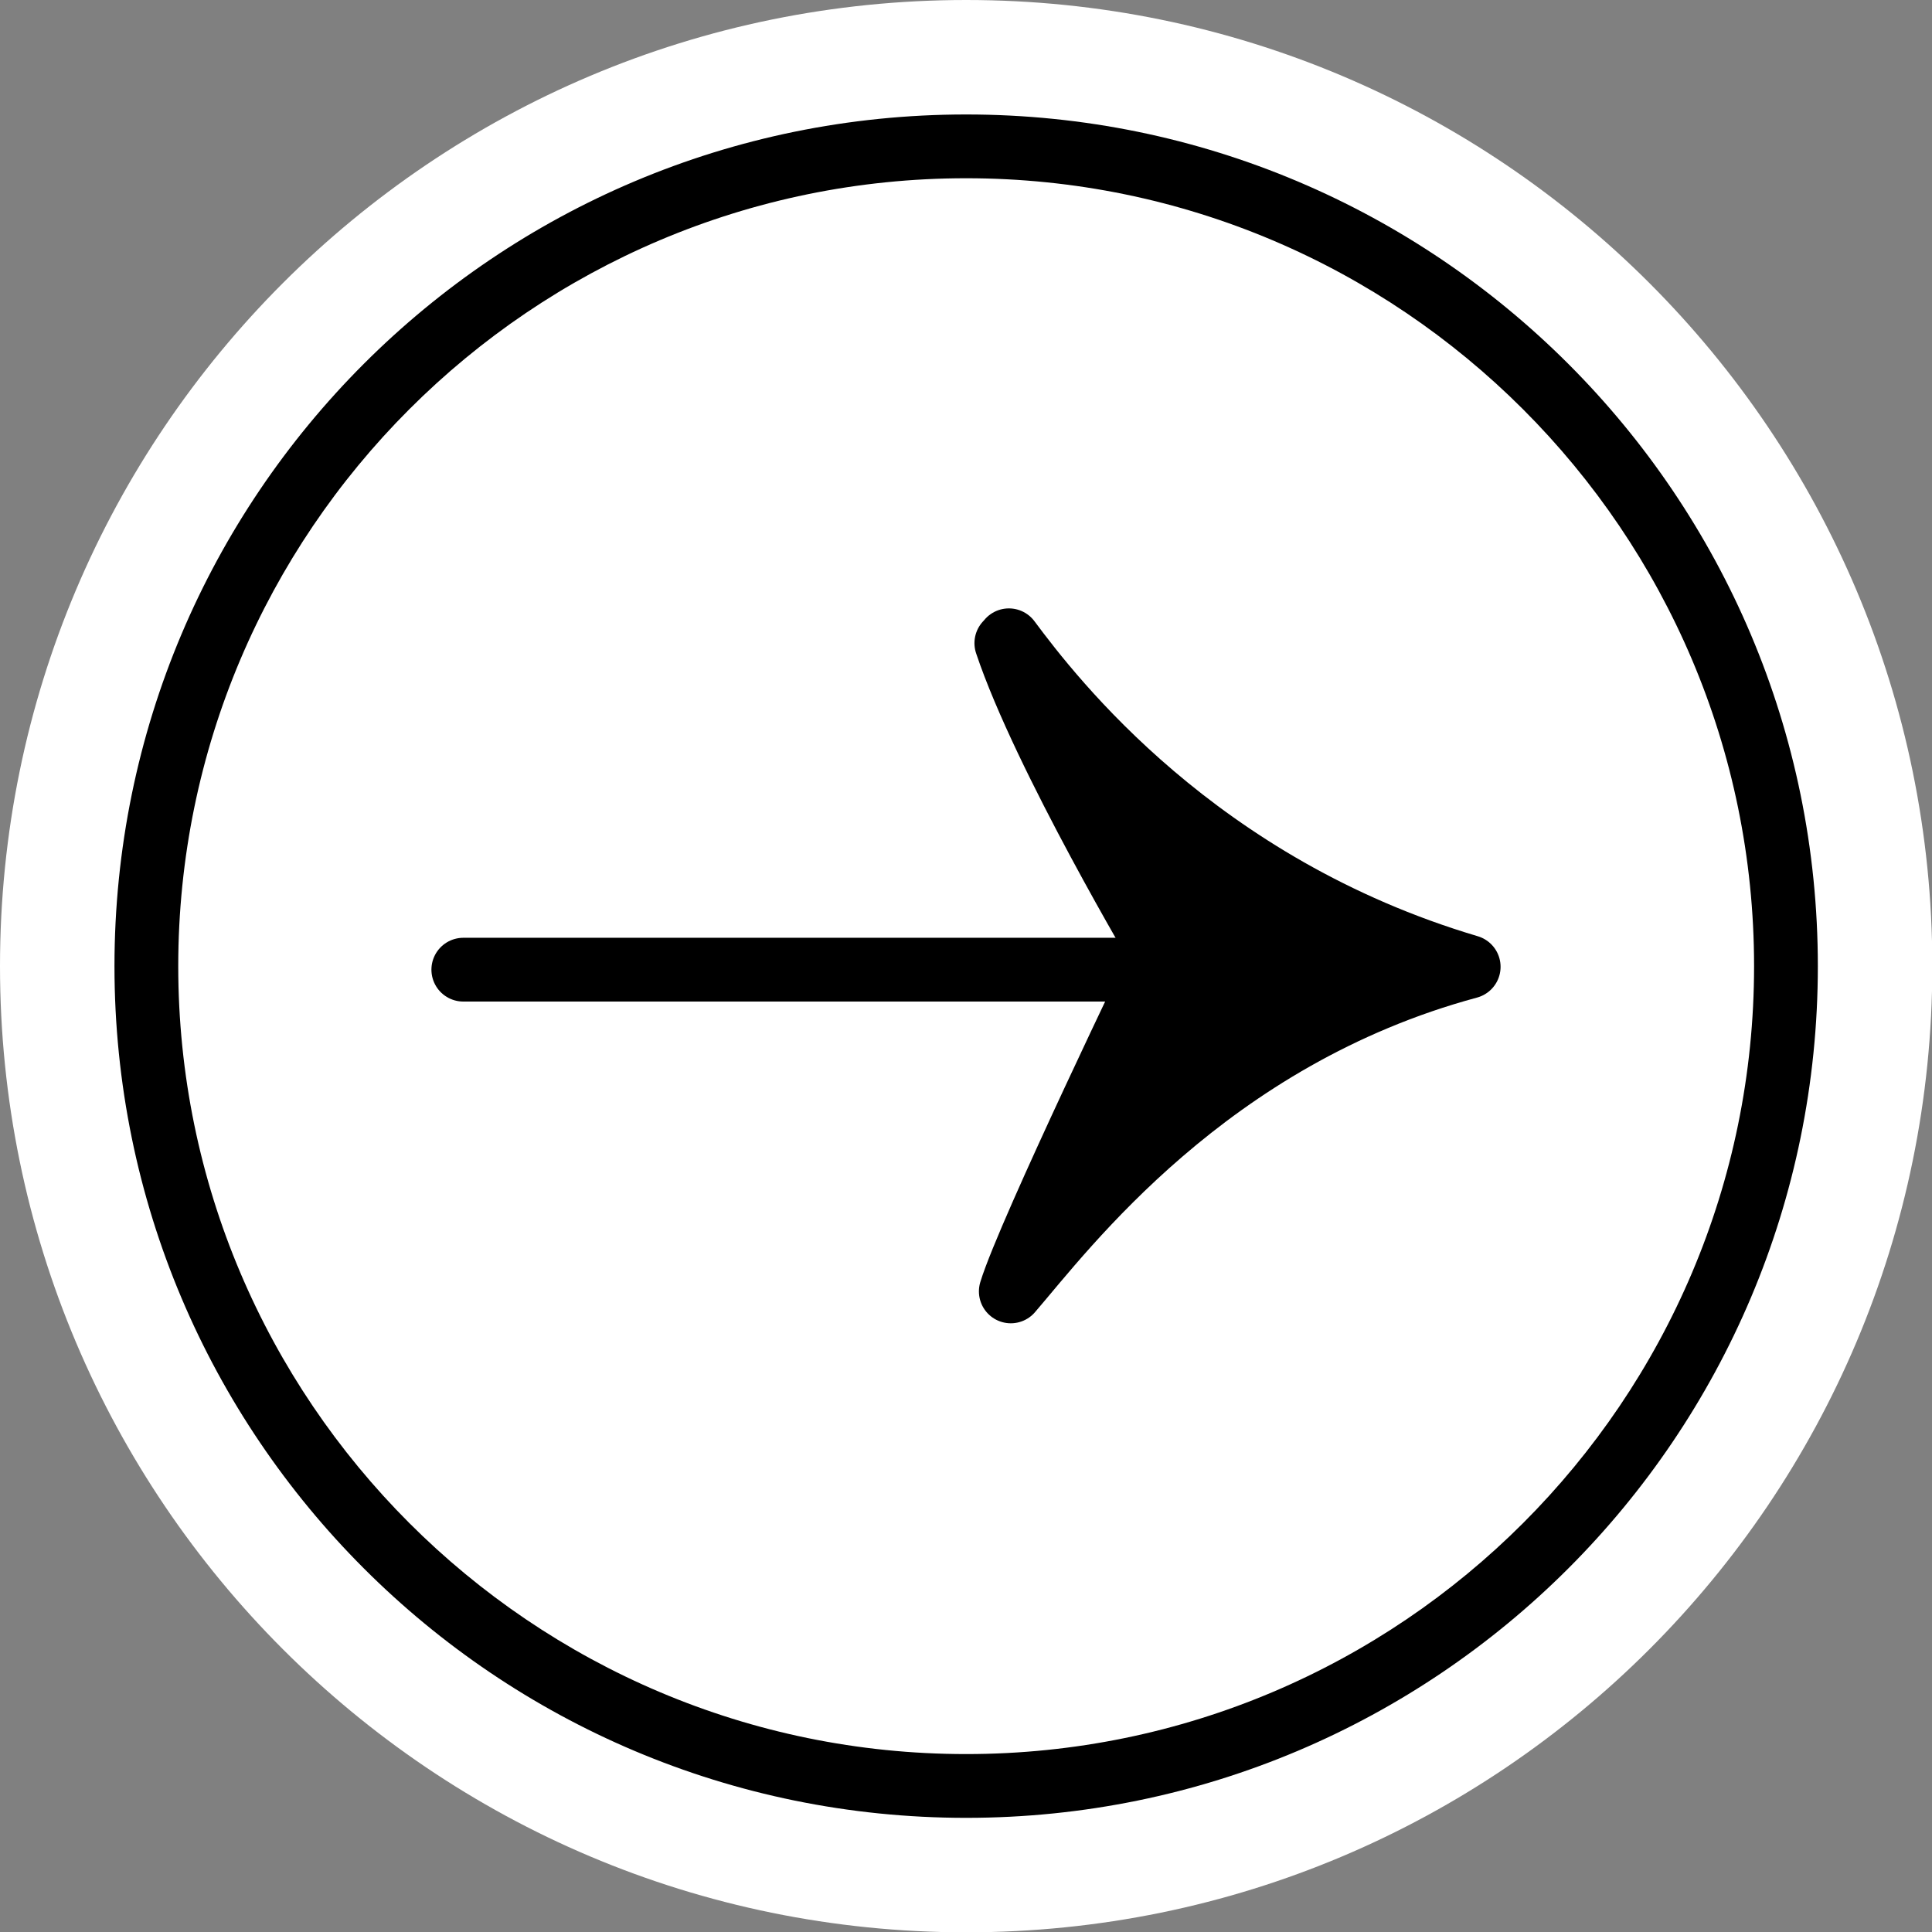 <?xml version="1.0" encoding="UTF-8"?>
<svg data-bbox="0 0 60.6 60.6" viewBox="0 0 60.59 60.59" xmlns="http://www.w3.org/2000/svg" data-type="ugc">
    <rect x="0" y="0" width="60.59" height="60.59" fill="#808080" stroke="none"/>
    <g>
        <path fill="#ffffff" d="M60.6 30.3c0 16.734-13.566 30.3-30.3 30.3S0 47.034 0 30.3 13.566 0 30.3 0s30.3 13.566 30.3 30.3z"/>
        <path d="M31.64 20.08s-.05.06-.08.09c1.18 3.53 4.9 9.79 4.9 9.79s-4.2 8.7-4.76 10.54c1.69-1.96 6.17-7.97 14.36-10.18-8.53-2.53-13.05-8.4-14.42-10.24Z" stroke-linejoin="round" fill="#000000" stroke="#000000" stroke-linecap="round" stroke-width="2"/>
        <path stroke="#000000" stroke-linecap="round" stroke-width="2" fill="none" stroke-miterlimit="10" d="M14.53 30.41h24.29"/>
        <path d="M30.3 5.59c13.62 0 24.71 11.08 24.71 24.71S43.93 55.01 30.3 55.01 5.59 43.92 5.59 30.3 16.67 5.59 30.3 5.59m0-2C15.54 3.59 3.59 15.54 3.59 30.3S15.55 57.01 30.3 57.01 57.01 45.05 57.01 30.3 45.05 3.59 30.3 3.59Z" fill="#000000"/>
    </g>
</svg>
